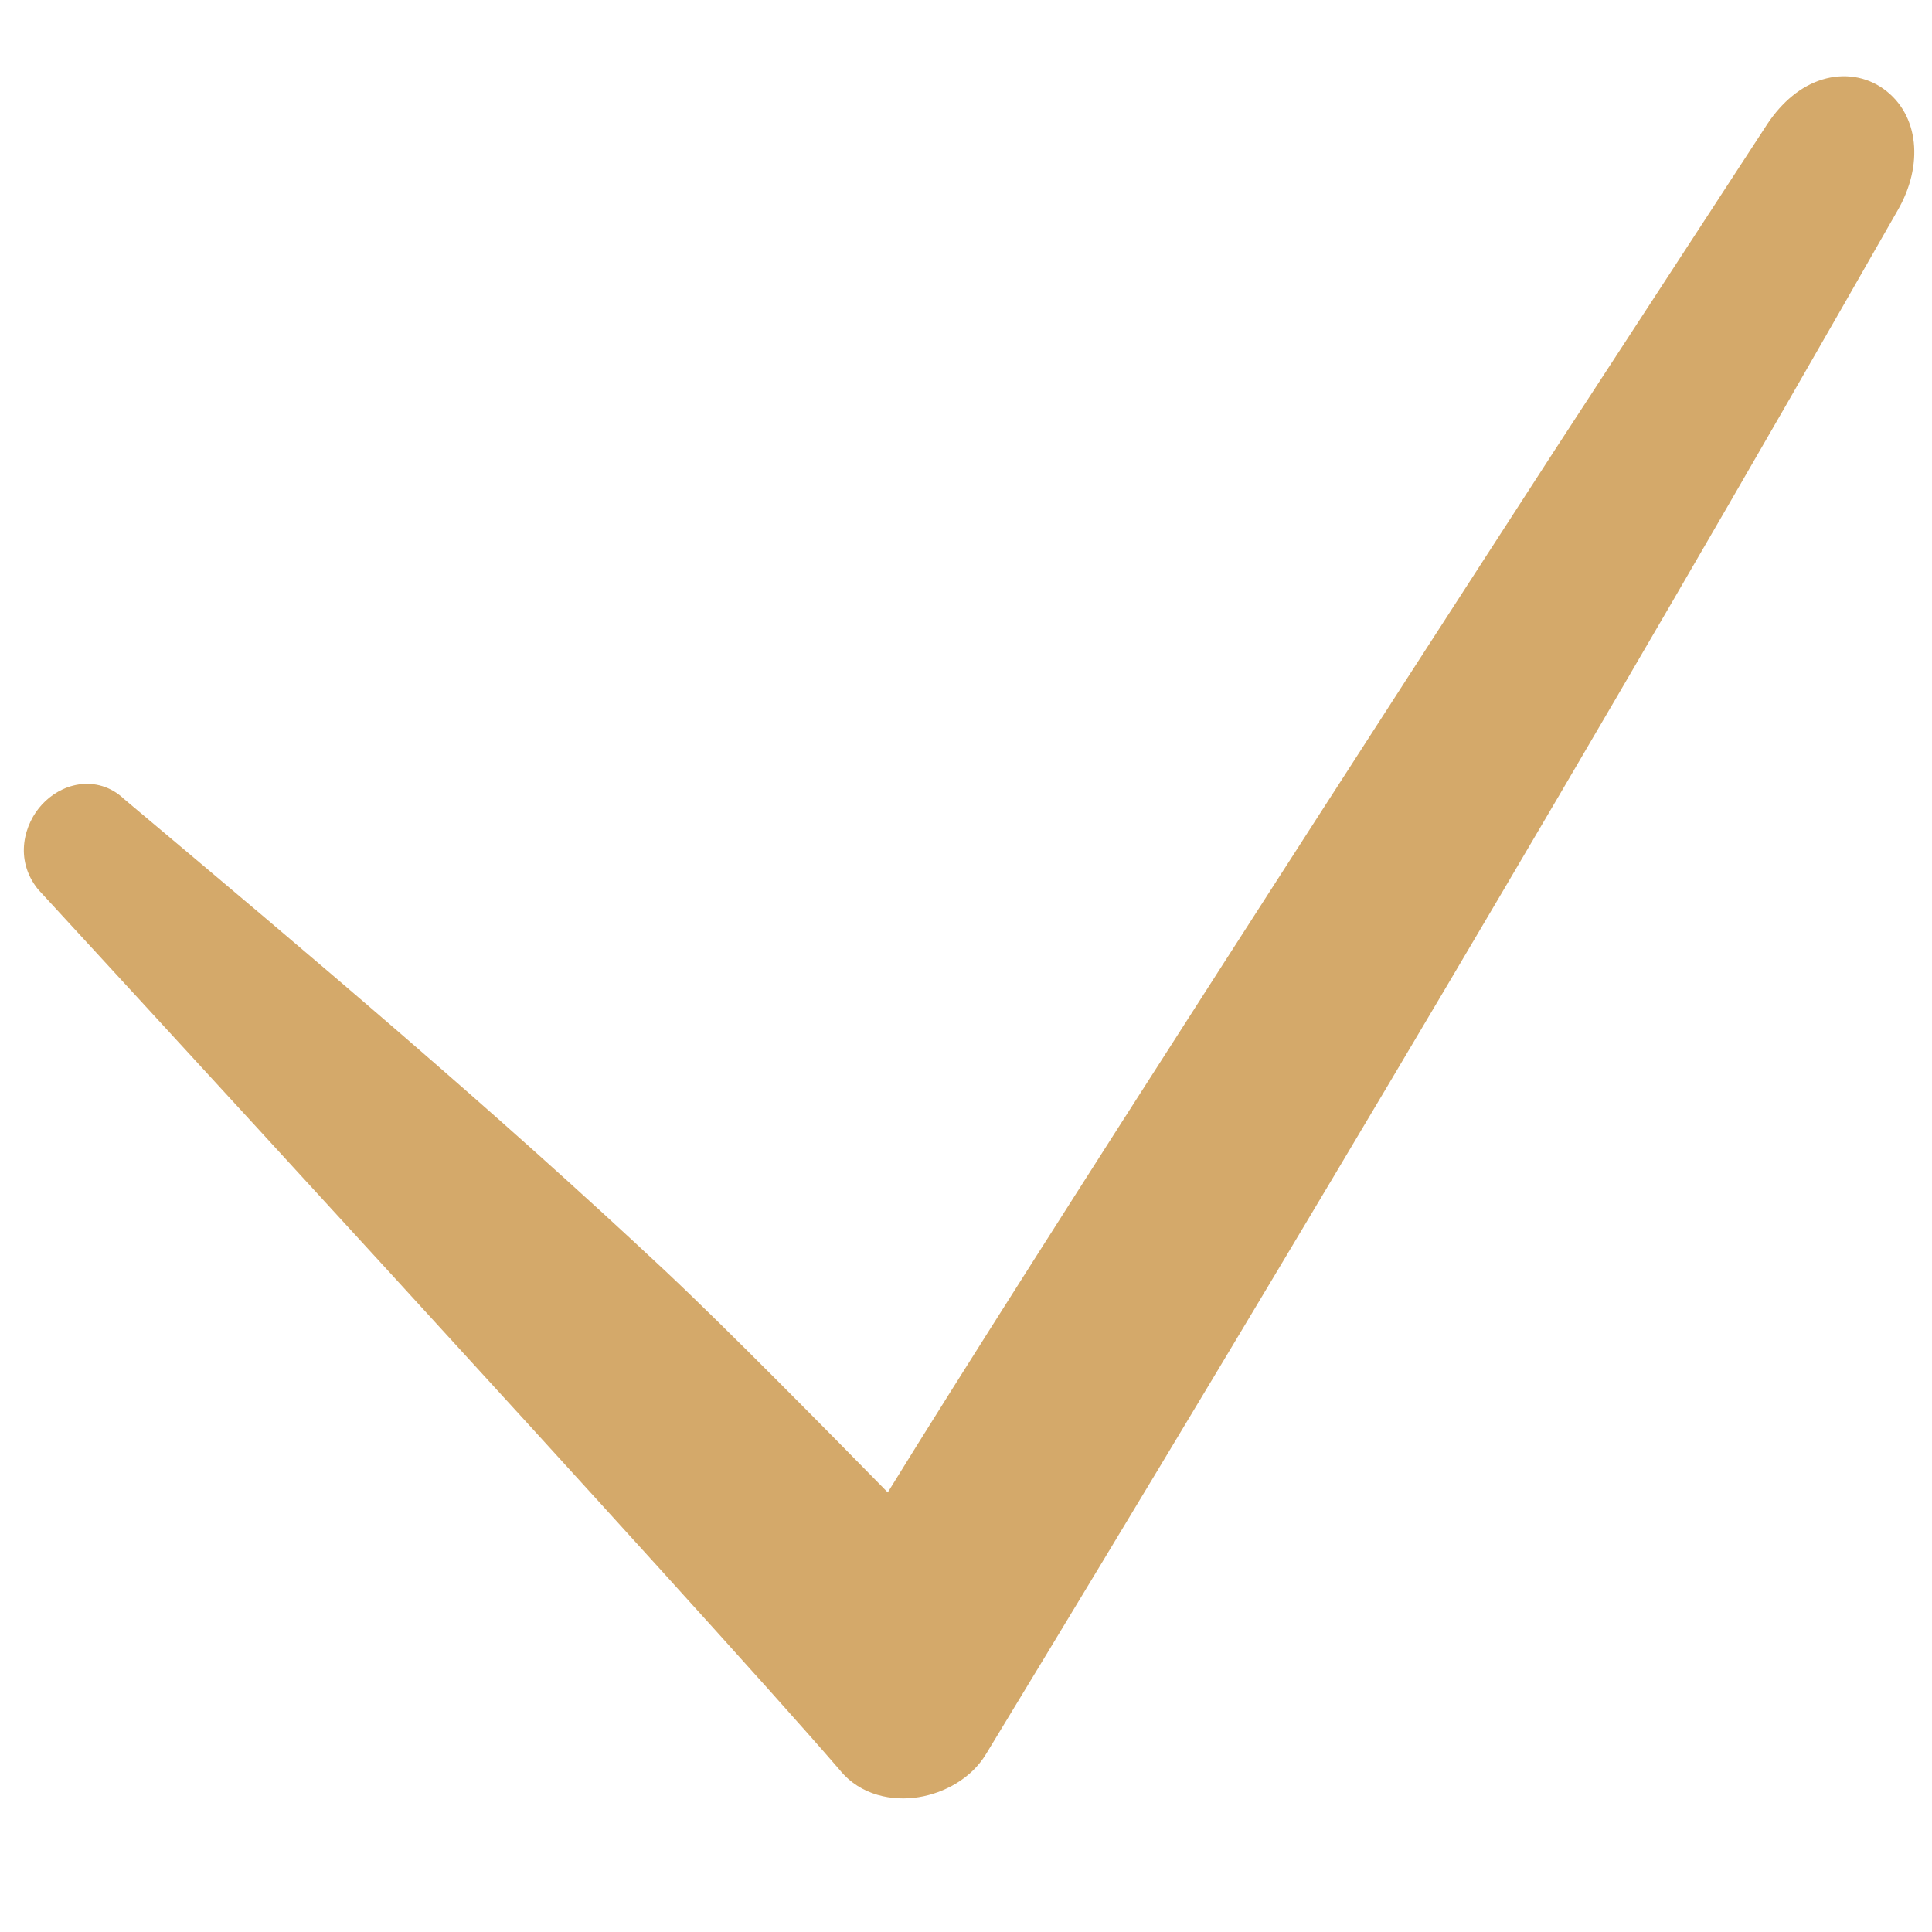 <?xml version="1.0" encoding="UTF-8"?> <svg xmlns="http://www.w3.org/2000/svg" viewBox="0 0 32.00 32.00" data-guides="{&quot;vertical&quot;:[],&quot;horizontal&quot;:[]}"><defs></defs><path fill="#d4a96a" stroke="none" fill-opacity="1" stroke-width="1" stroke-opacity="1" color="rgb(51, 51, 51)" id="tSvg7422616e71" title="Path 2" d="M31.429 3.488C31.863 2.741 31.79 1.899 31.2 1.474C30.911 1.266 30.544 1.207 30.184 1.317C29.831 1.425 29.519 1.684 29.272 2.055C29.271 2.057 29.27 2.058 29.269 2.06C29.272 2.055 25.725 7.496 25.725 7.496C23.271 11.284 17.088 20.85 14.704 24.719C13.725 23.721 12.023 21.993 11.025 21.056C8.16 18.37 5.198 15.874 2.051 13.231C1.837 13.027 1.565 12.954 1.306 12.993C1.057 13.03 0.846 13.163 0.697 13.324C0.403 13.639 0.229 14.229 0.628 14.728C0.628 14.728 11.755 26.812 13.909 29.317C14.257 29.745 14.787 29.835 15.215 29.767C15.64 29.699 16.088 29.458 16.331 29.054C21.463 20.6 26.496 12.145 31.429 3.488Z"></path></svg> 